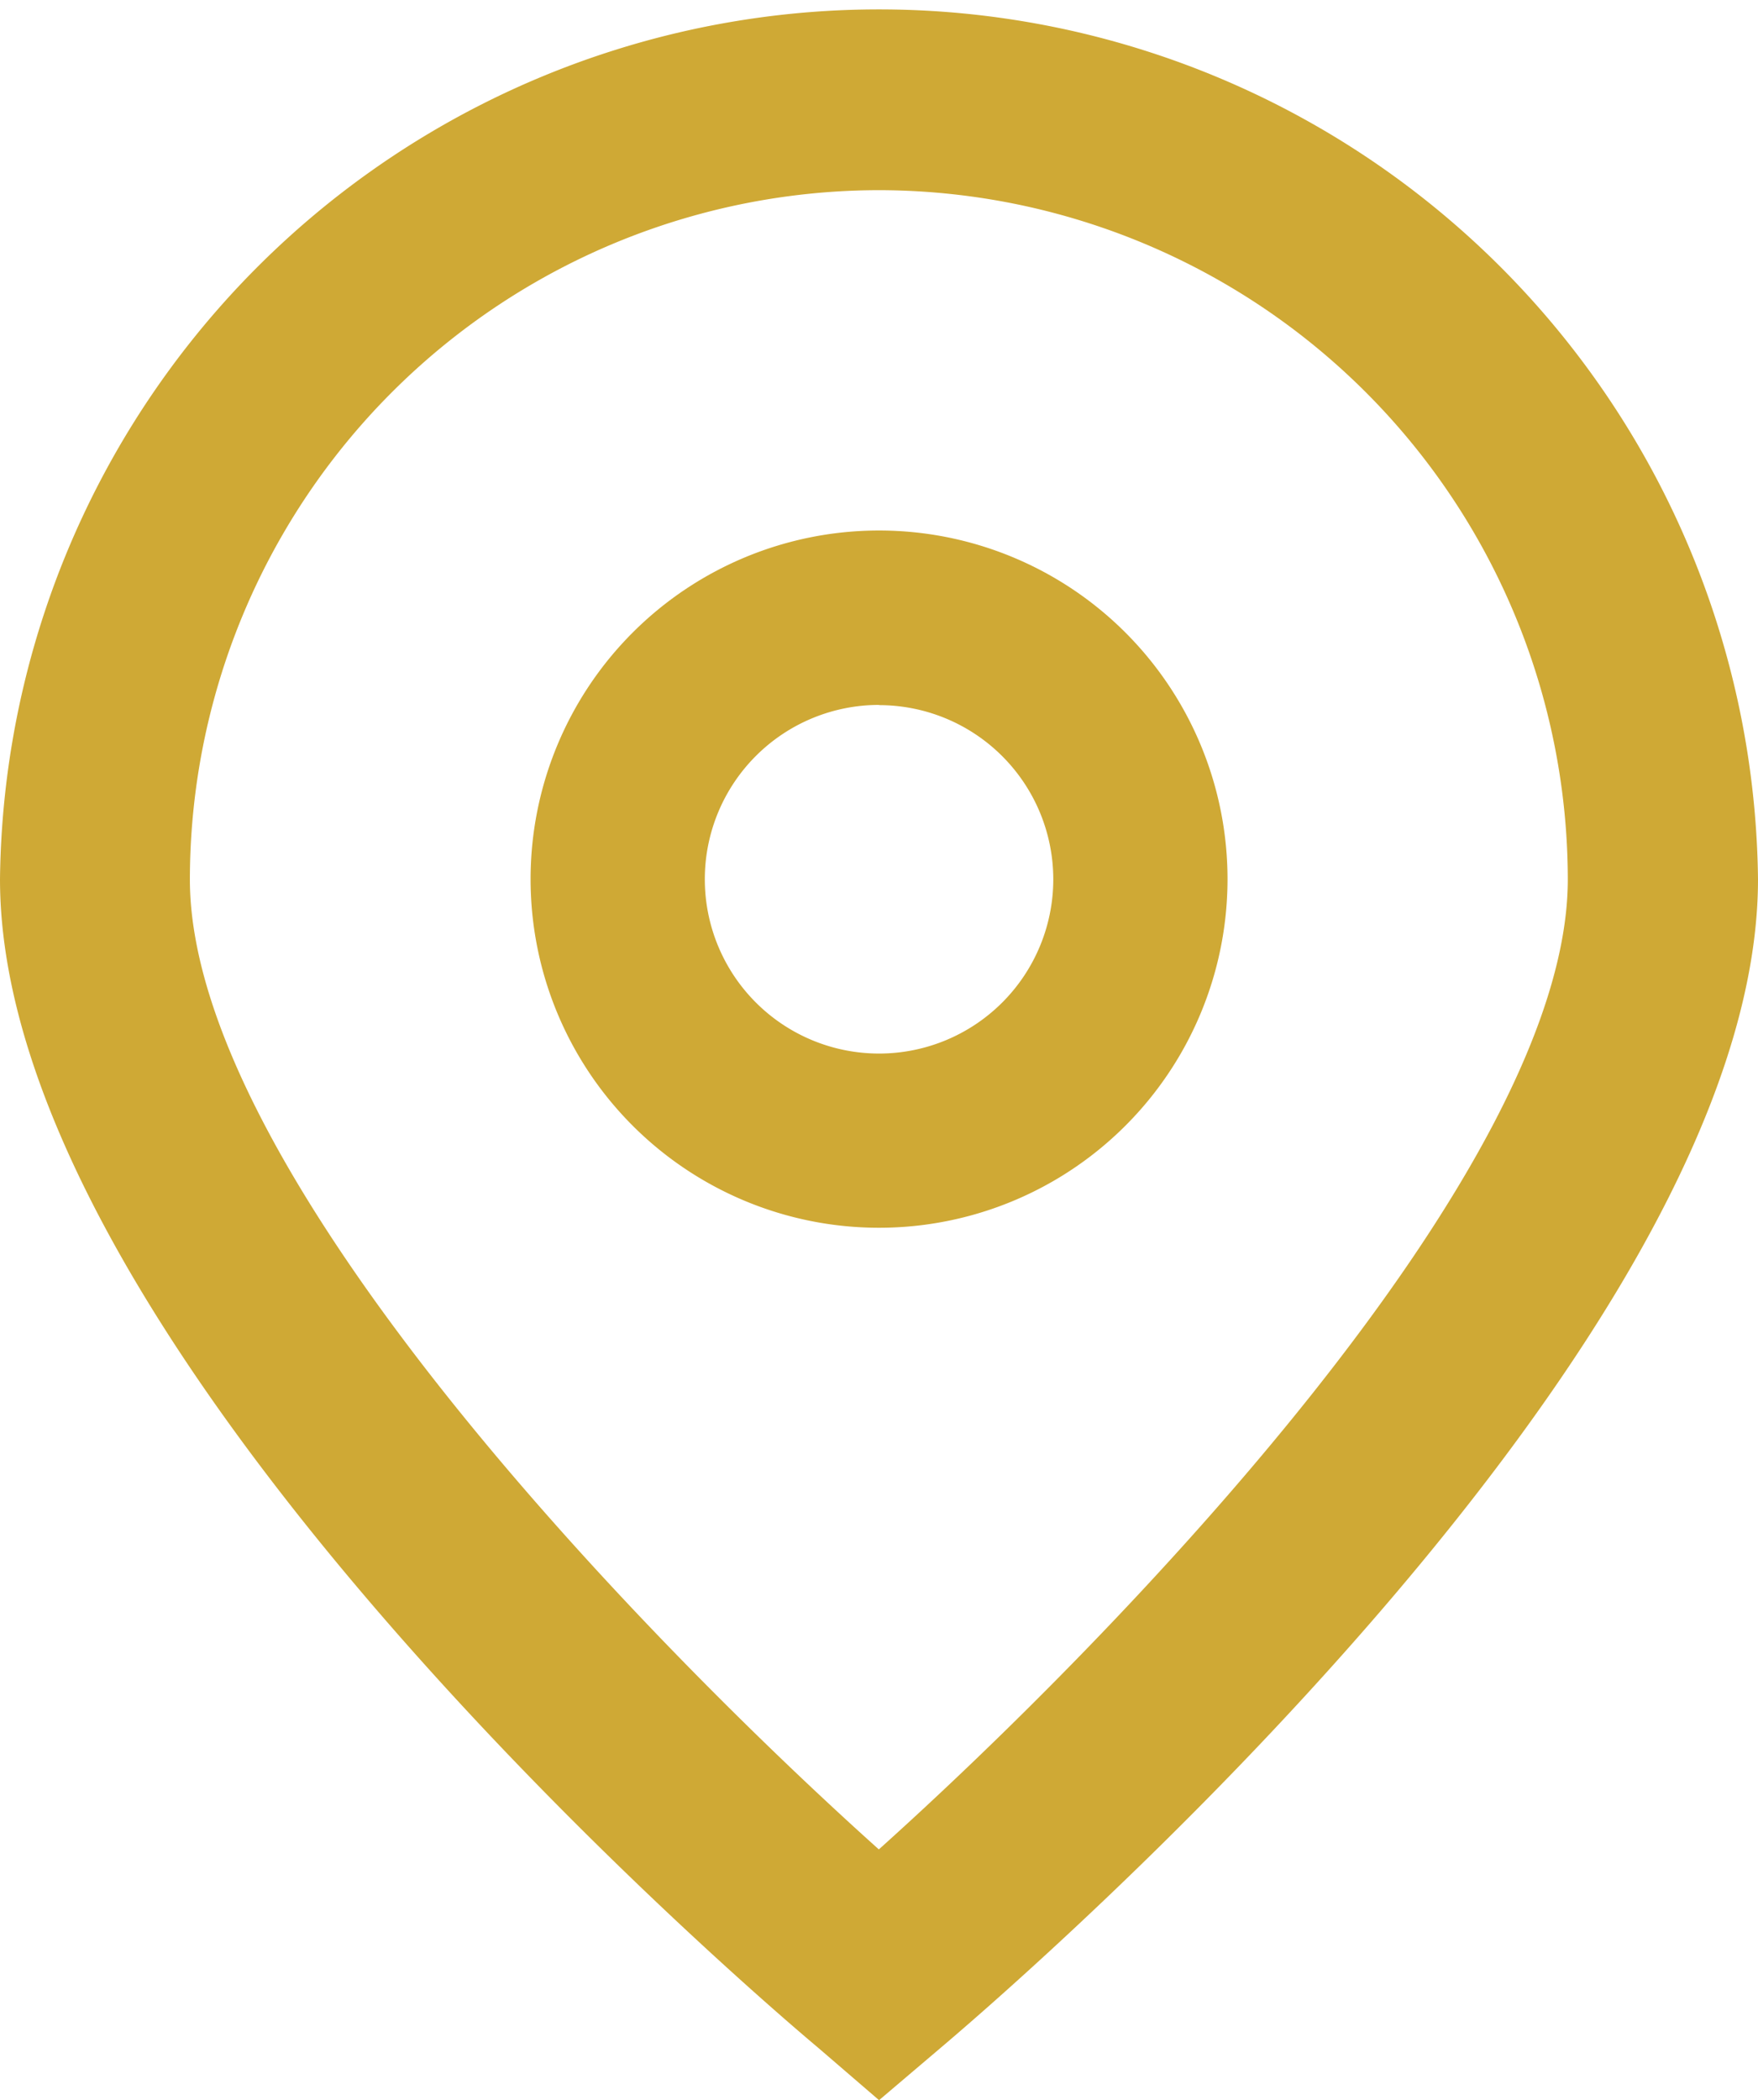 <svg xmlns="http://www.w3.org/2000/svg" width="16.749" height="20" viewBox="0 0 16.749 20">
  <g id="location" transform="translate(-1.591 -0.008)">
    <path id="Path_30" data-name="Path 30" d="M9.966,20.008l-.581-.5c-.8-.671-7.794-6.71-7.794-11.127a8.375,8.375,0,0,1,16.749,0c0,4.418-6.993,10.457-7.79,11.131Zm0-18.189A6.571,6.571,0,0,0,3.4,8.382c0,2.775,4.3,7.209,6.564,9.238,2.262-2.03,6.564-6.466,6.564-9.238A6.571,6.571,0,0,0,9.966,1.819Z" fill="#cfa935"/>
    <path id="Path_31" data-name="Path 31" d="M9.966,11.7a3.32,3.32,0,1,1,3.32-3.32A3.32,3.32,0,0,1,9.966,11.7Zm0-4.979a1.66,1.66,0,1,0,1.66,1.66A1.66,1.66,0,0,0,9.966,6.723Z" fill="#cfa935"/>
  </g>
</svg>
